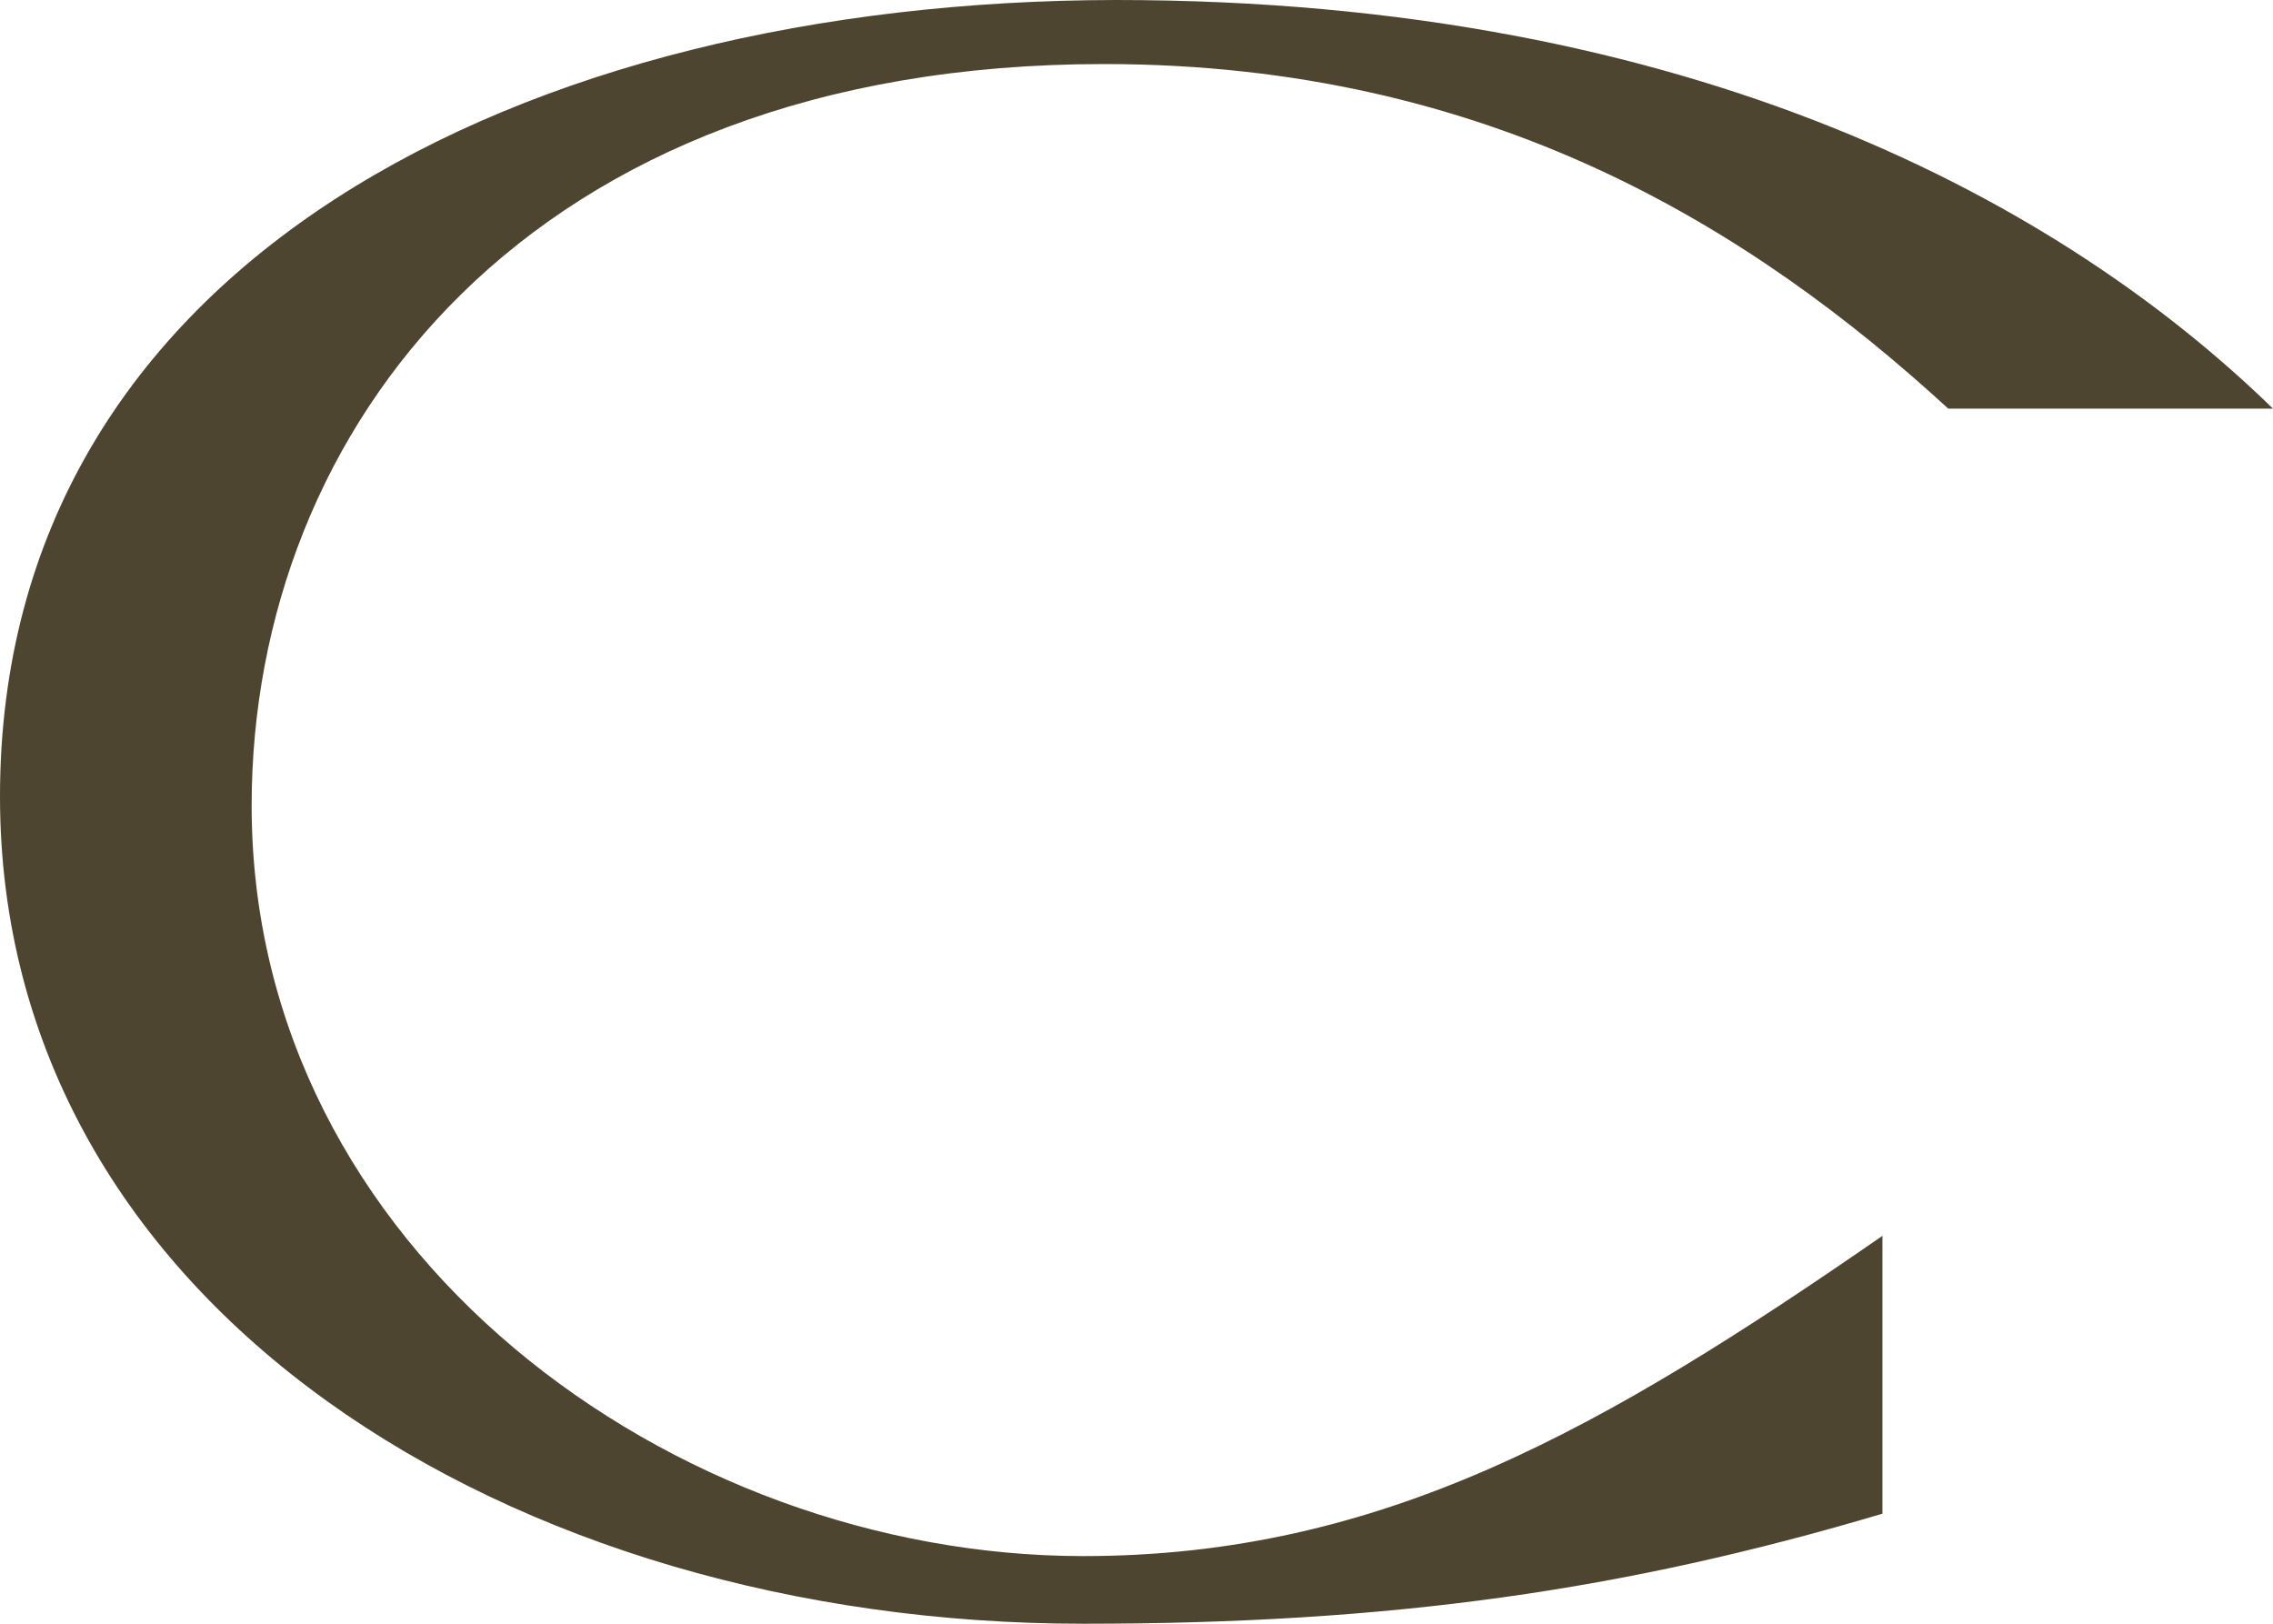 <?xml version="1.0" encoding="UTF-8"?> <!-- Generator: Adobe Illustrator 27.3.1, SVG Export Plug-In . SVG Version: 6.00 Build 0) --> <svg xmlns="http://www.w3.org/2000/svg" xmlns:xlink="http://www.w3.org/1999/xlink" id="Слой_1" x="0px" y="0px" viewBox="0 0 252 180" style="enable-background:new 0 0 252 180;" xml:space="preserve"> <style type="text/css"> .st0{fill:#4D4530;} </style> <path class="st0" d="M0,88.3C0,144.8,56.7,180,120.1,180c34.2,0,60-3.7,88.6-12.2V137c-30.8,21.3-55.4,35.5-88.6,35.5 c-45.4,0-92.2-33.8-92.2-83.2c0-41.6,30.5-82.2,94.5-82.2c42.8,0,71.9,18.3,93.6,38.2h36C228.8,22.7,188,0,123.7,0 C58,0.1,0,29.2,0,88.3z"></path> </svg> 